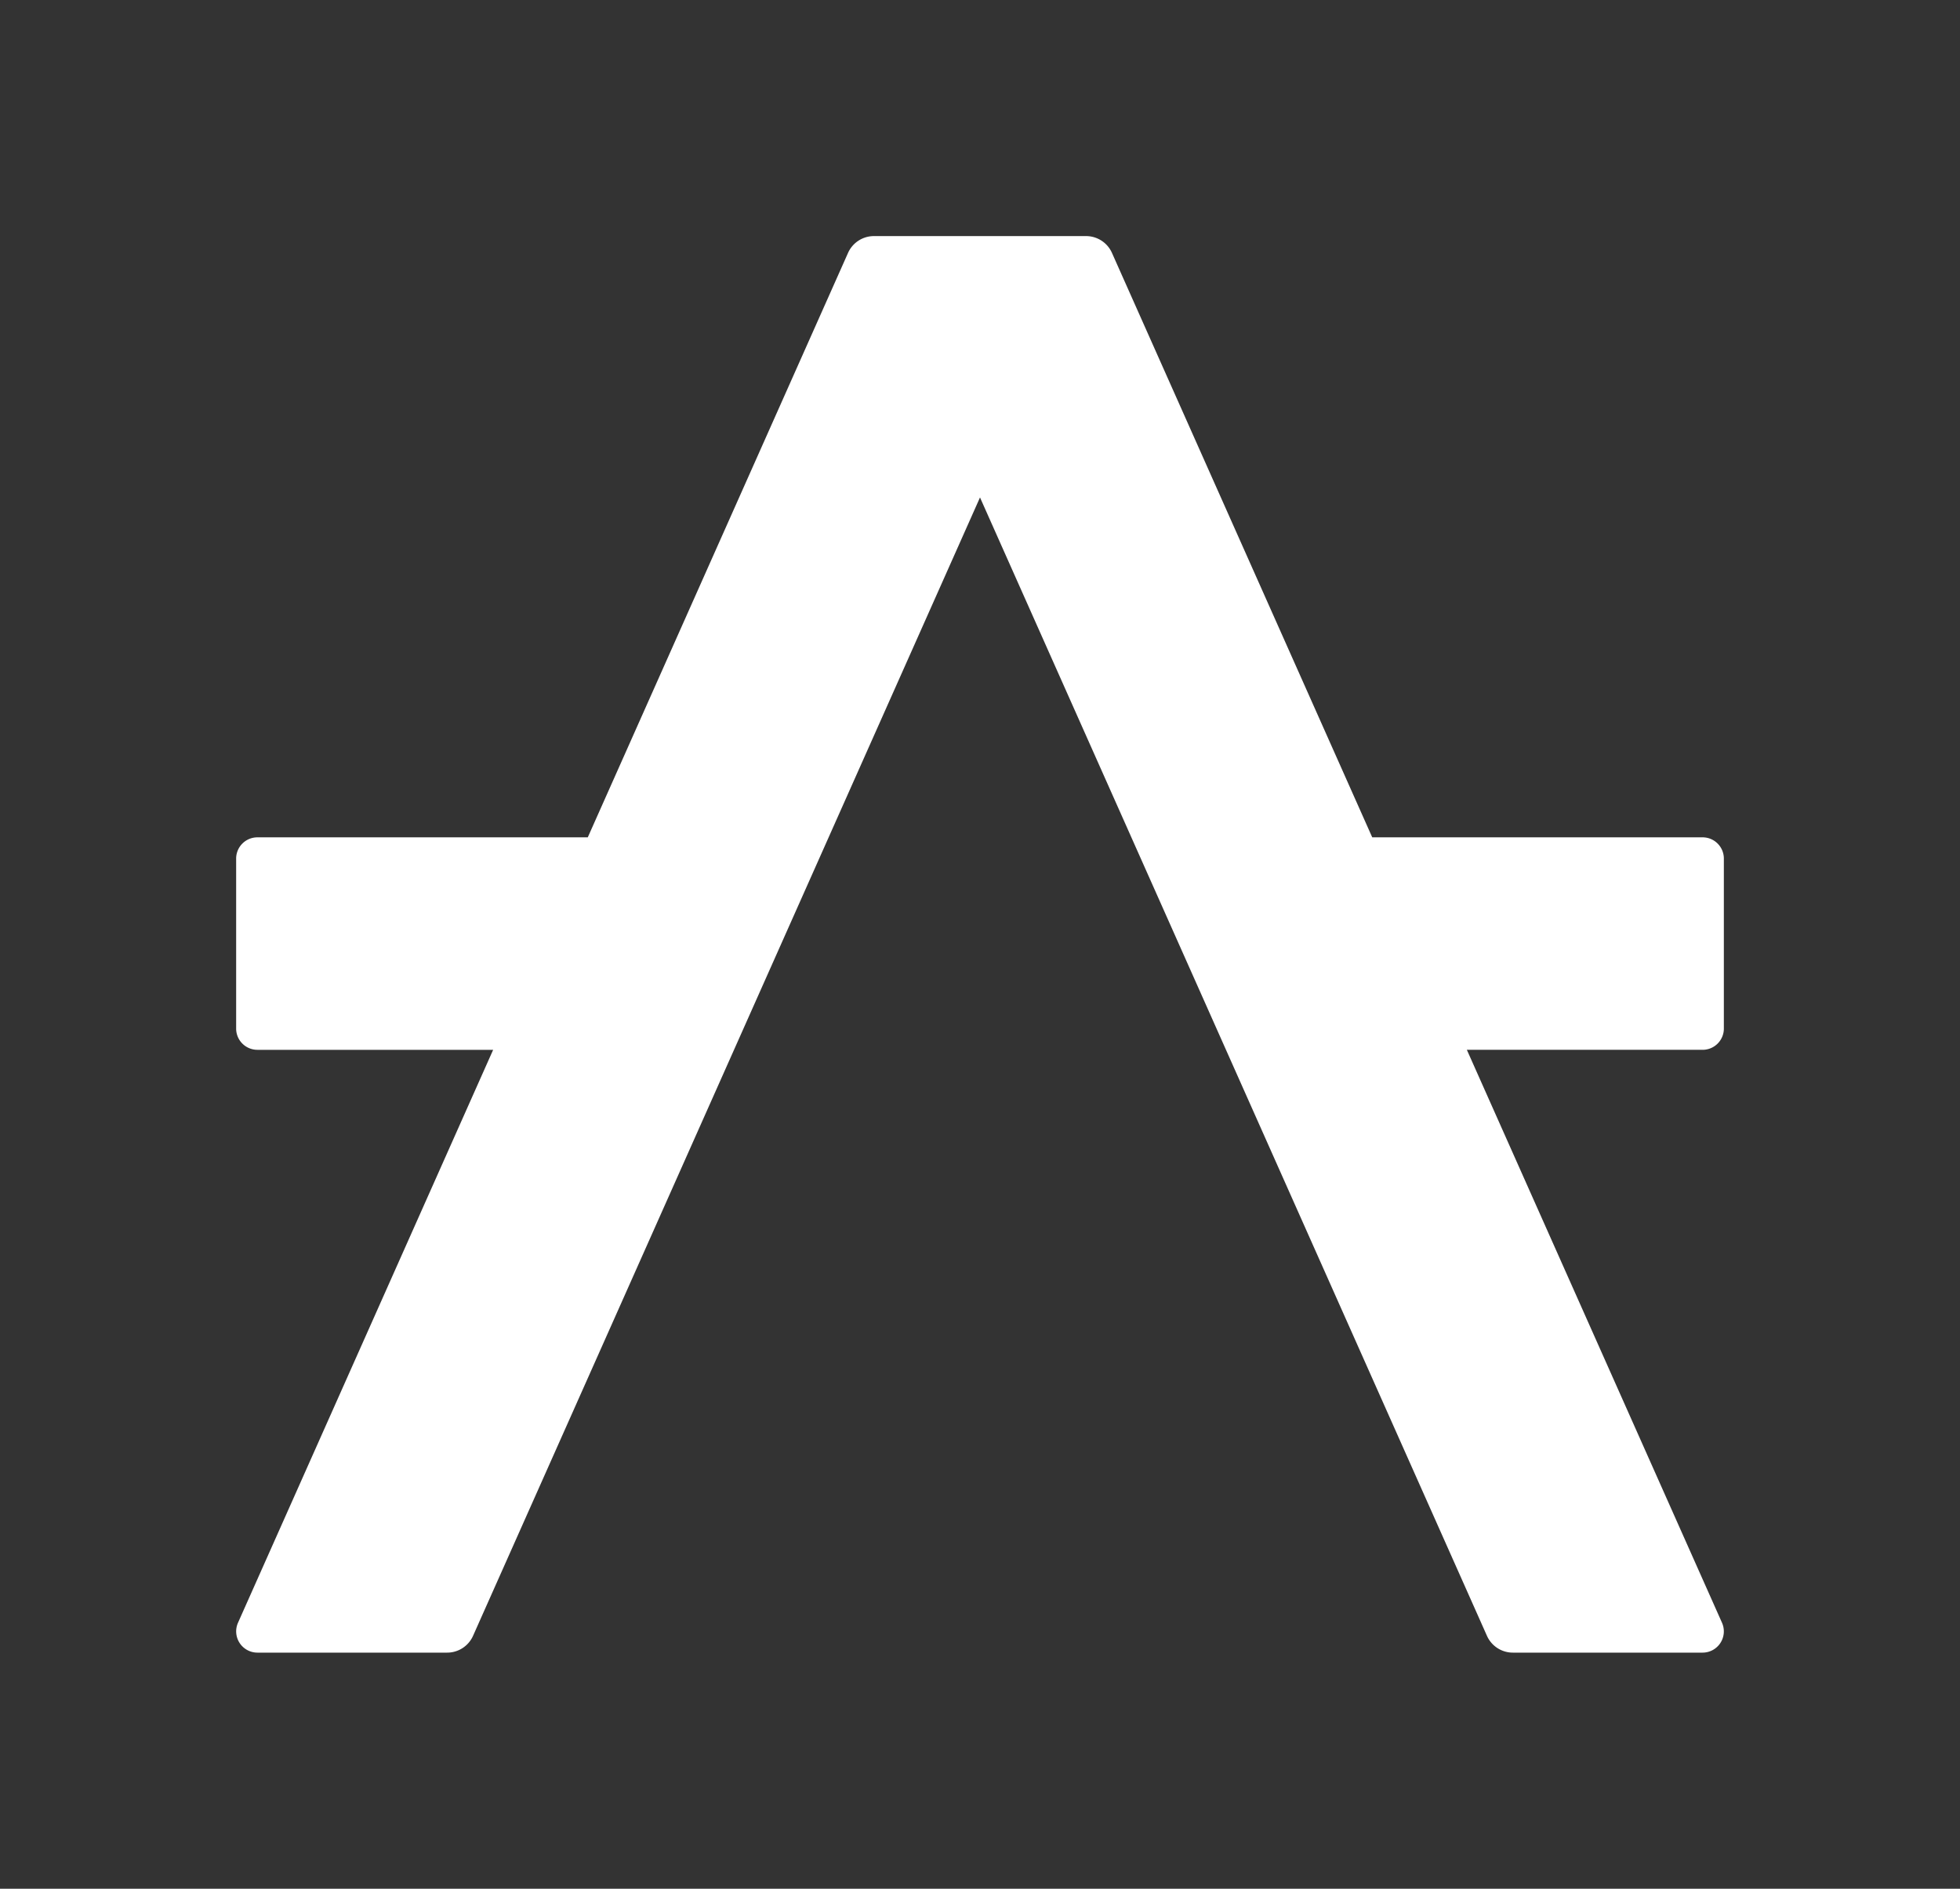 <svg id="logotype_brandmark" data-name="logotype+brandmark" xmlns="http://www.w3.org/2000/svg" viewBox="0 0 415 400"><rect x="0" y="0" width="415" height="400" fill="#333333" stroke="none"/><defs><style>.cls-1{fill:#fff;}</style></defs><path class="cls-1" d="M310.584,222.334H360.5a4.5,4.5,0,0,0,4.5-4.5v-36a4.5,4.5,0,0,0-4.5-4.5H290.549L235.44,53.56A6,6,0,0,0,229.959,50H185.041a6,6,0,0,0-5.481,3.56l-55.107,123.775H54.5a4.5,4.5,0,0,0-4.5,4.5v36a4.5,4.5,0,0,0,4.5,4.5h49.916L50.395,343.669A4.5,4.5,0,0,0,54.506,350H94.679a6,6,0,0,0,5.482-3.56L207.5,105.352,314.839,346.44A6,6,0,0,0,320.321,350h40.174a4.5,4.5,0,0,0,4.111-6.33Z"/></svg>